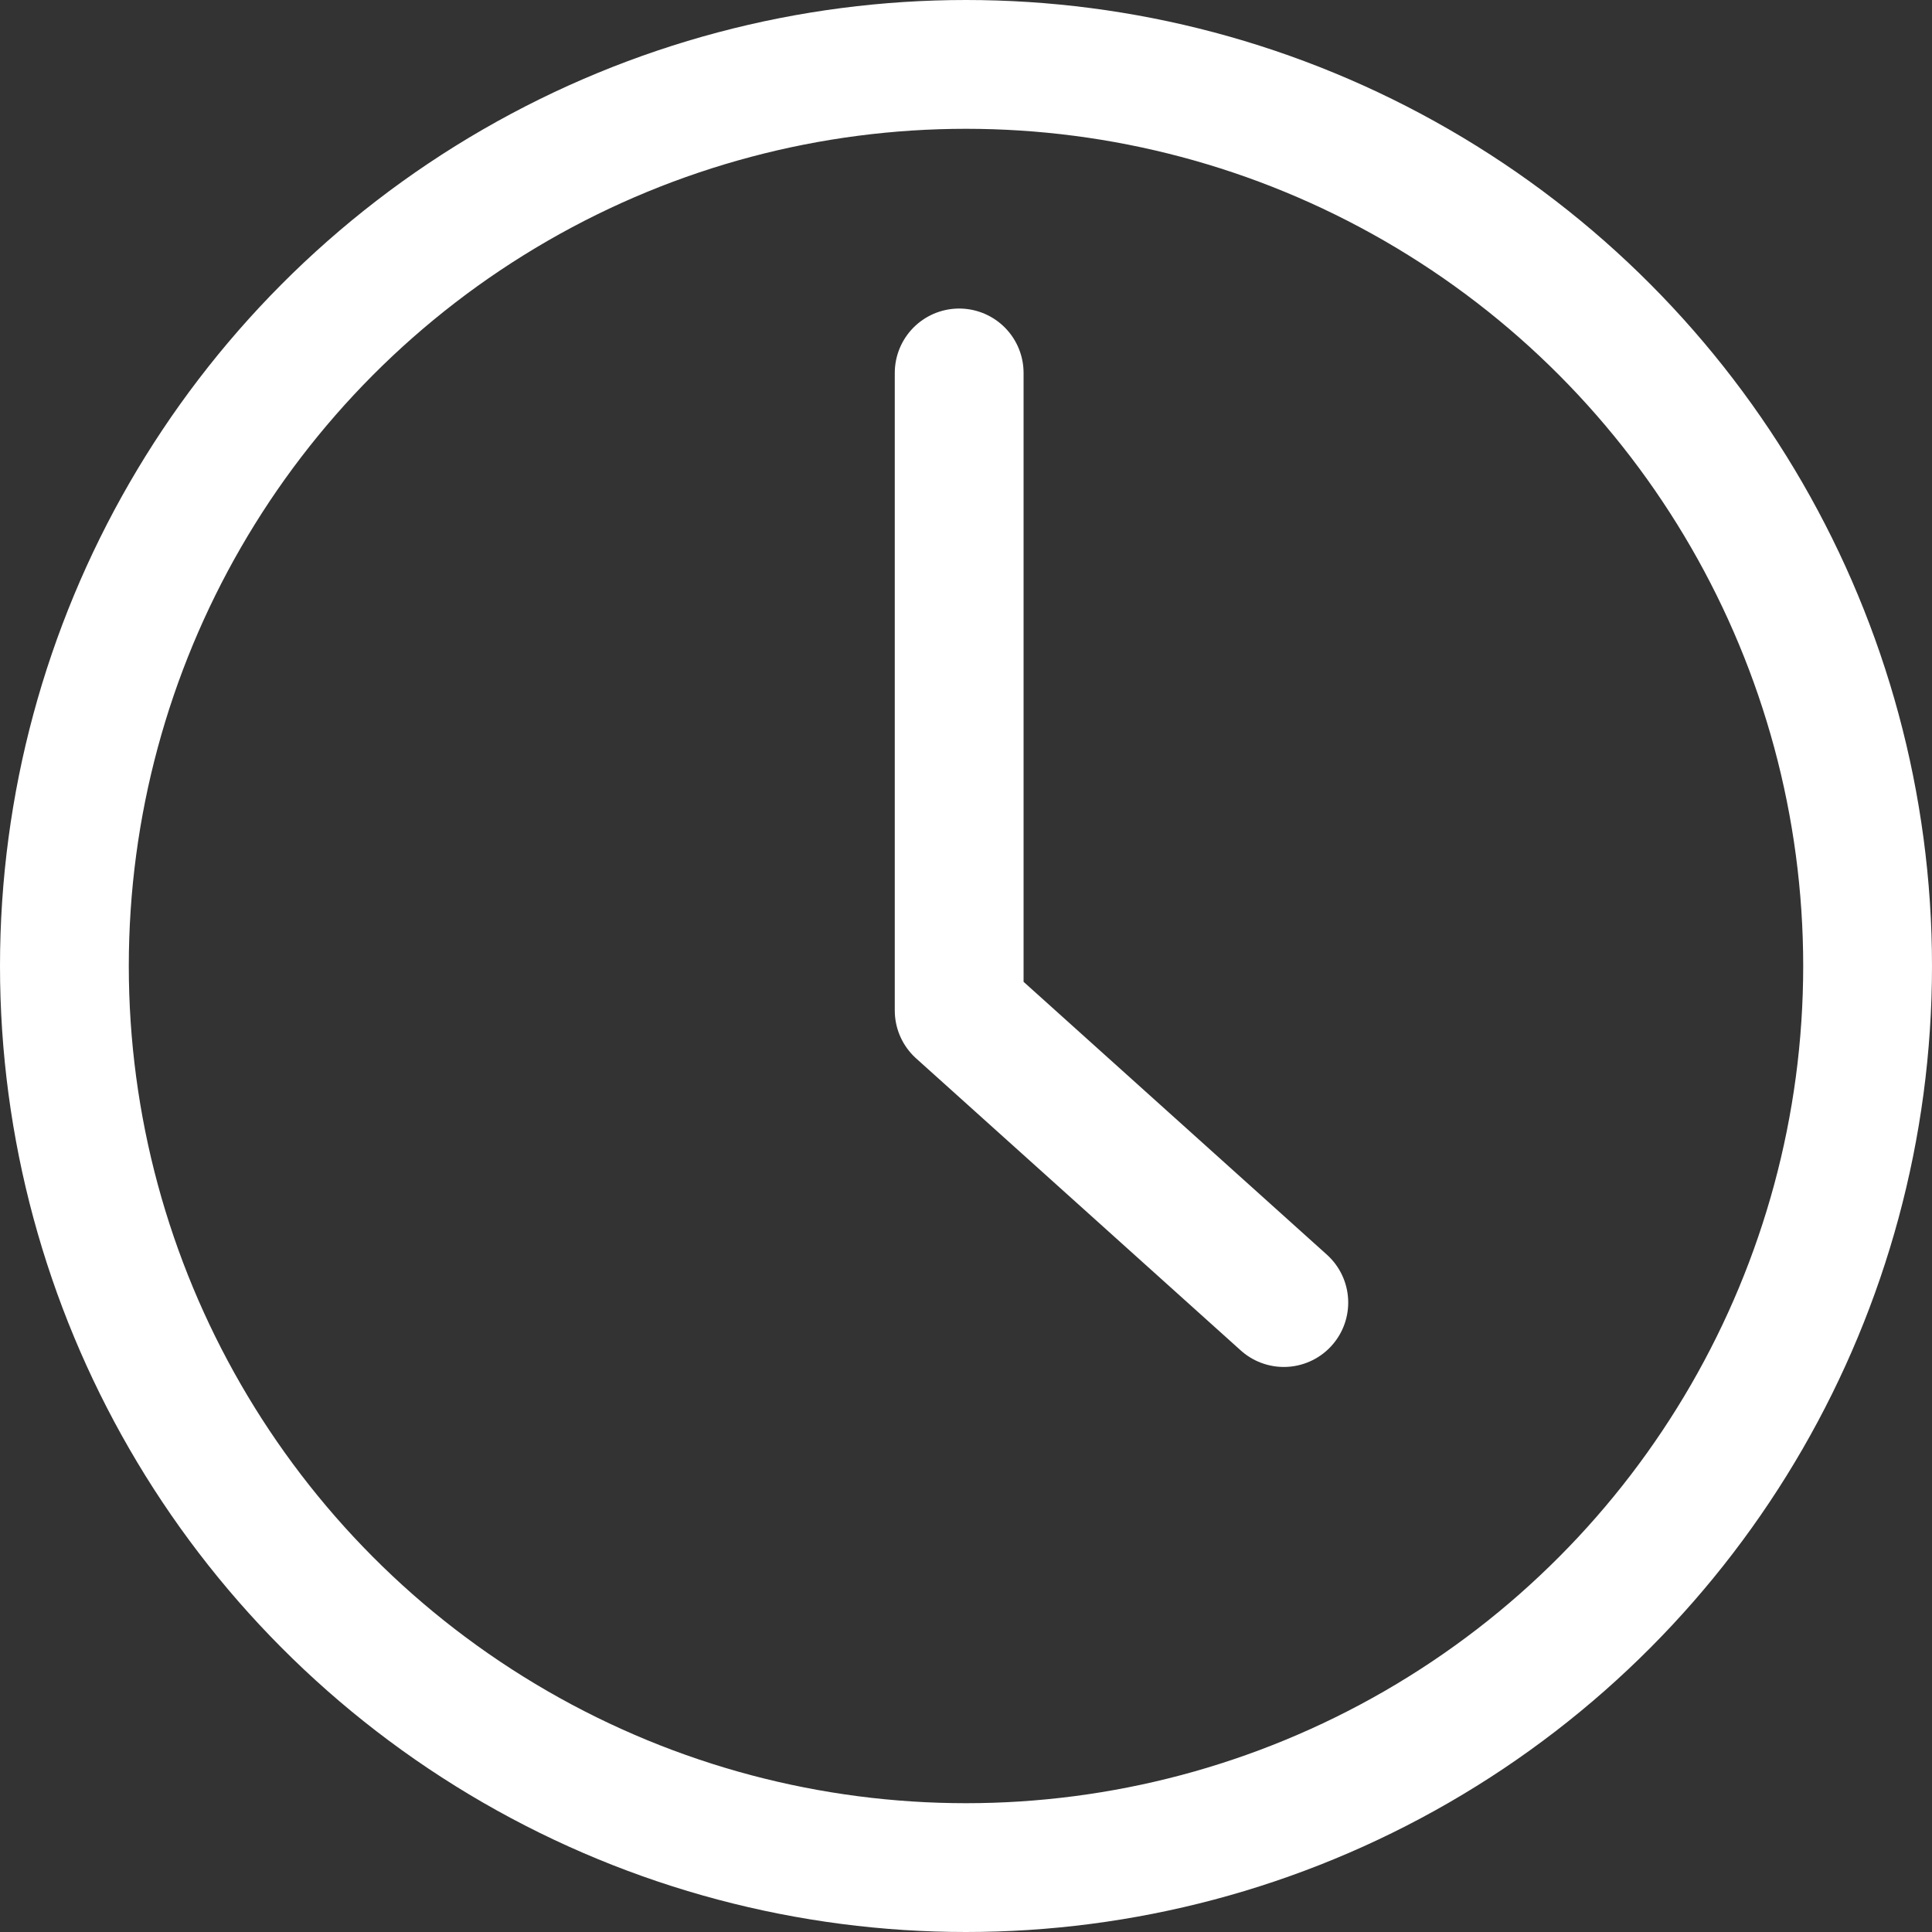 <svg xmlns="http://www.w3.org/2000/svg" width="30" height="30" viewBox="0 0 30 30"><rect x="0" y="0" width="30" height="30" fill="#333333" stroke="none"/><g transform="translate(1 1)"><circle cx="14" cy="14" r="14" fill="none" stroke="#fff" stroke-linecap="round" stroke-linejoin="round" stroke-width="2"/><path d="M2665.587,2584.71v9.9l5.041,4.535" transform="translate(-2651.693 -2579.919)" fill="none" stroke="#fff" stroke-linecap="round" stroke-linejoin="round" stroke-width="2"/></g></svg>